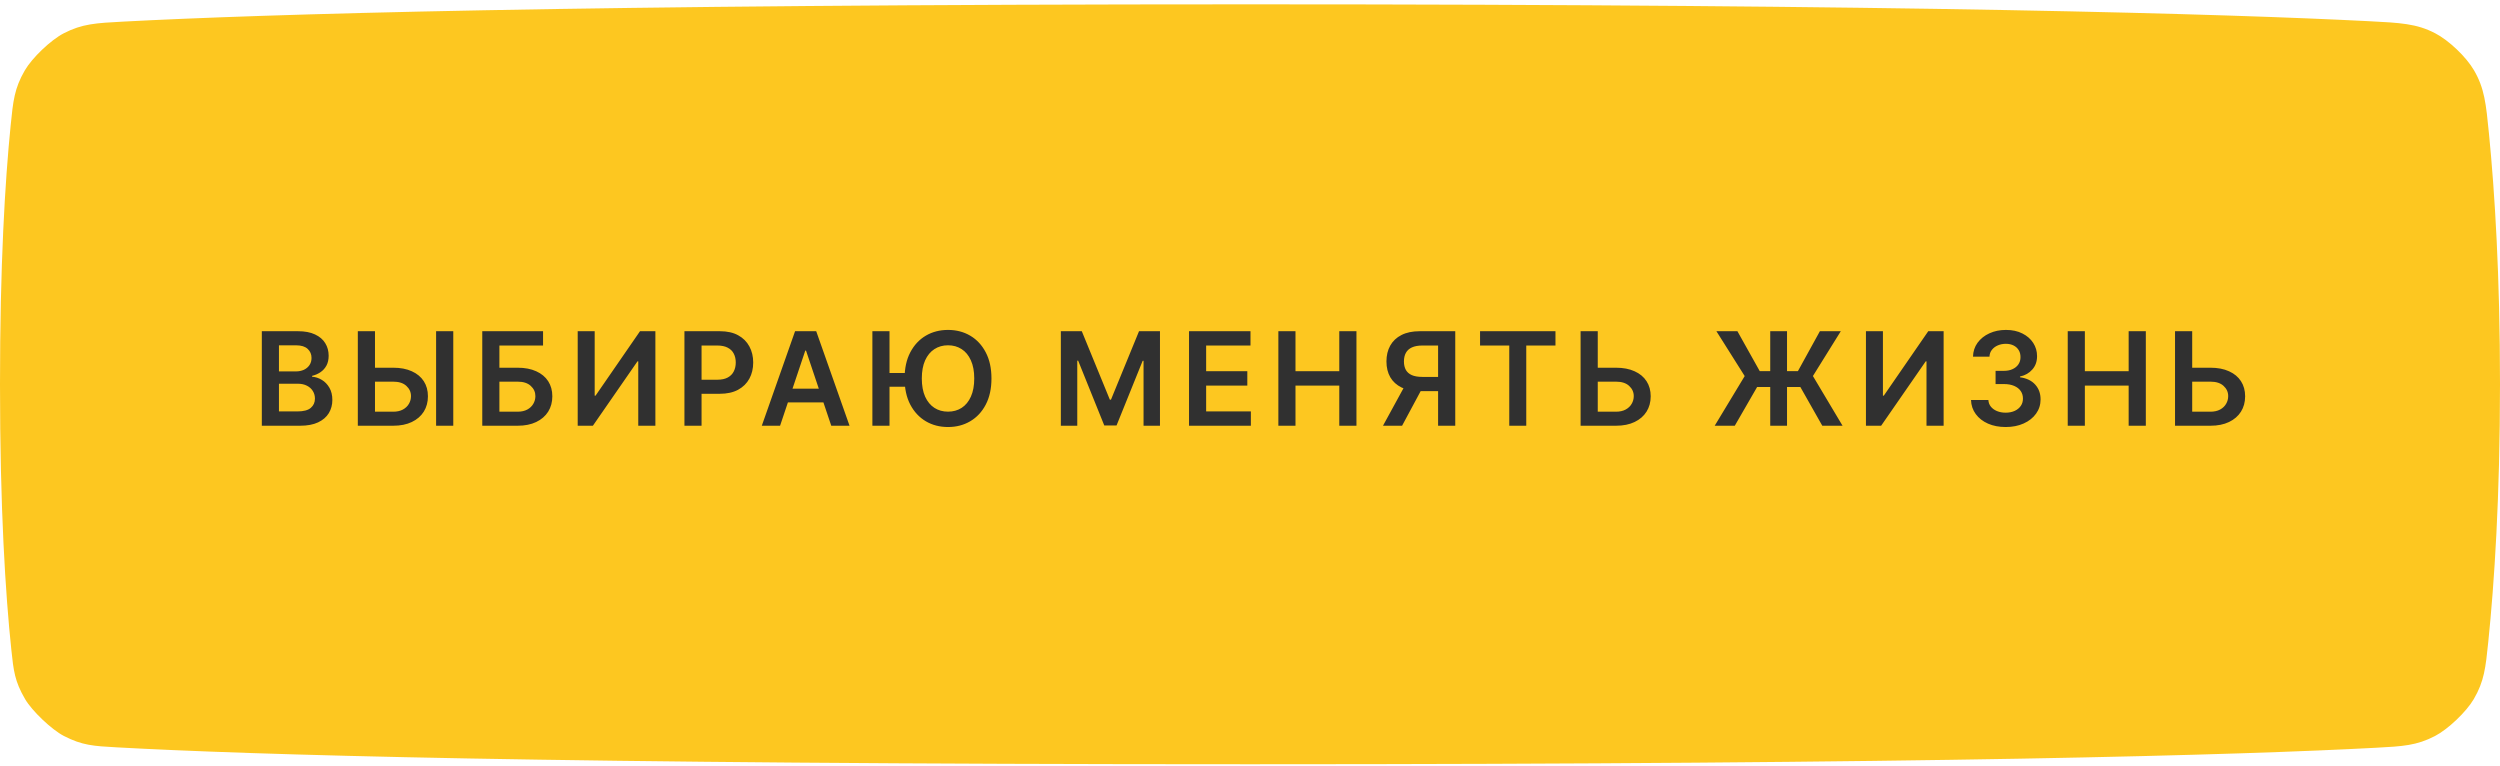 <?xml version="1.0" encoding="UTF-8"?> <svg xmlns="http://www.w3.org/2000/svg" width="284" height="87" viewBox="0 0 284 87" fill="none"><path d="M1.209 14.264C1.492 11.449 1.634 10.041 2.817 8.001C3.651 6.564 5.765 4.549 7.24 3.784C9.335 2.7 10.893 2.618 14.011 2.454C29.543 1.637 65.04 0.492 142 0.492C217.481 0.492 253.077 1.593 269.071 2.406C272.704 2.591 274.52 2.683 276.62 3.769C278.191 4.581 280.168 6.467 281.054 7.997C282.239 10.043 282.409 11.758 282.747 15.188C283.402 21.819 284 31.265 284 43.655C284 56.548 283.353 66.253 282.668 72.915C282.362 75.89 282.209 77.377 281.025 79.411C280.183 80.858 278.094 82.847 276.608 83.616C274.518 84.698 272.973 84.781 269.882 84.946C254.739 85.754 219.995 86.818 142 86.818C62.463 86.818 27.904 85.712 13.243 84.898C10.636 84.754 9.333 84.681 7.251 83.602C5.859 82.88 3.637 80.766 2.847 79.412C1.665 77.386 1.54 76.195 1.288 73.813C0.62 67.481 -1.98353e-10 57.797 0 43.655C1.90506e-10 30.072 0.571 20.603 1.209 14.264Z" fill="#FDC720"></path><path d="M29.743 48.363V37.626H33.854C34.63 37.626 35.275 37.748 35.789 37.993C36.306 38.234 36.692 38.564 36.947 38.984C37.206 39.403 37.335 39.878 37.335 40.41C37.335 40.847 37.251 41.221 37.084 41.532C36.916 41.839 36.69 42.089 36.407 42.281C36.124 42.474 35.808 42.612 35.458 42.696V42.8C35.839 42.821 36.205 42.938 36.554 43.152C36.907 43.361 37.196 43.659 37.419 44.043C37.643 44.428 37.755 44.892 37.755 45.438C37.755 45.993 37.62 46.493 37.351 46.937C37.082 47.378 36.676 47.725 36.135 47.98C35.593 48.236 34.911 48.363 34.09 48.363H29.743ZM31.689 46.738H33.781C34.487 46.738 34.995 46.603 35.306 46.334C35.621 46.062 35.778 45.712 35.778 45.286C35.778 44.968 35.7 44.681 35.542 44.426C35.385 44.167 35.161 43.964 34.871 43.818C34.581 43.667 34.235 43.592 33.833 43.592H31.689V46.738ZM31.689 42.192H33.613C33.948 42.192 34.251 42.131 34.52 42.009C34.789 41.883 35 41.706 35.154 41.479C35.312 41.248 35.39 40.976 35.39 40.661C35.39 40.245 35.243 39.903 34.95 39.634C34.66 39.364 34.228 39.23 33.655 39.23H31.689V42.192ZM41.944 41.773H44.67C45.492 41.773 46.196 41.907 46.783 42.176C47.374 42.442 47.827 42.818 48.141 43.304C48.456 43.79 48.613 44.361 48.613 45.018C48.613 45.679 48.456 46.261 48.141 46.764C47.827 47.264 47.374 47.656 46.783 47.939C46.196 48.222 45.492 48.363 44.67 48.363H40.649V37.626H42.599V46.769H44.67C45.104 46.769 45.471 46.687 45.771 46.523C46.072 46.359 46.299 46.142 46.453 45.873C46.61 45.604 46.689 45.312 46.689 44.997C46.689 44.543 46.514 44.157 46.165 43.839C45.819 43.517 45.321 43.356 44.67 43.356H41.944V41.773ZM51.492 37.626V48.363H49.541V37.626H51.492ZM54.786 48.363V37.626H61.691V39.256H56.731V41.773H58.802C59.623 41.773 60.328 41.907 60.915 42.176C61.505 42.442 61.958 42.818 62.273 43.304C62.587 43.79 62.745 44.361 62.745 45.018C62.745 45.679 62.587 46.261 62.273 46.764C61.958 47.264 61.505 47.656 60.915 47.939C60.328 48.222 59.623 48.363 58.802 48.363H54.786ZM56.731 46.769H58.802C59.235 46.769 59.602 46.687 59.903 46.523C60.203 46.359 60.431 46.142 60.584 45.873C60.742 45.604 60.82 45.312 60.82 44.997C60.82 44.543 60.646 44.157 60.296 43.839C59.95 43.517 59.452 43.356 58.802 43.356H56.731V46.769ZM65.627 37.626H67.556V44.945H67.656L72.705 37.626H74.451V48.363H72.506V41.049H72.417L67.352 48.363H65.627V37.626ZM77.752 48.363V37.626H81.778C82.603 37.626 83.295 37.779 83.854 38.087C84.417 38.395 84.842 38.818 85.129 39.356C85.419 39.891 85.564 40.499 85.564 41.18C85.564 41.869 85.419 42.481 85.129 43.015C84.838 43.55 84.41 43.971 83.844 44.279C83.278 44.583 82.58 44.735 81.752 44.735H79.083V43.136H81.49C81.972 43.136 82.367 43.052 82.675 42.884C82.982 42.717 83.21 42.486 83.356 42.192C83.507 41.899 83.582 41.561 83.582 41.18C83.582 40.799 83.507 40.464 83.356 40.174C83.21 39.884 82.981 39.658 82.669 39.497C82.362 39.333 81.965 39.251 81.479 39.251H79.697V48.363H77.752ZM88.617 48.363H86.54L90.32 37.626H92.722L96.507 48.363H94.431L91.563 39.828H91.479L88.617 48.363ZM88.685 44.153H94.347V45.716H88.685V44.153ZM101.048 37.626V48.363H99.103V37.626H101.048ZM103.371 42.37V43.933H99.989V42.37H103.371ZM112.63 42.994C112.63 44.151 112.413 45.142 111.98 45.967C111.55 46.789 110.962 47.418 110.218 47.855C109.477 48.292 108.636 48.51 107.696 48.51C106.756 48.51 105.913 48.292 105.169 47.855C104.428 47.414 103.841 46.783 103.407 45.962C102.977 45.137 102.762 44.148 102.762 42.994C102.762 41.837 102.977 40.848 103.407 40.027C103.841 39.202 104.428 38.571 105.169 38.134C105.913 37.697 106.756 37.479 107.696 37.479C108.636 37.479 109.477 37.697 110.218 38.134C110.962 38.571 111.55 39.202 111.98 40.027C112.413 40.848 112.63 41.837 112.63 42.994ZM110.674 42.994C110.674 42.18 110.546 41.493 110.291 40.934C110.04 40.371 109.69 39.947 109.243 39.66C108.795 39.37 108.28 39.225 107.696 39.225C107.112 39.225 106.597 39.37 106.149 39.66C105.702 39.947 105.351 40.371 105.095 40.934C104.844 41.493 104.718 42.18 104.718 42.994C104.718 43.809 104.844 44.497 105.095 45.06C105.351 45.619 105.702 46.044 106.149 46.334C106.597 46.621 107.112 46.764 107.696 46.764C108.28 46.764 108.795 46.621 109.243 46.334C109.69 46.044 110.04 45.619 110.291 45.06C110.546 44.497 110.674 43.809 110.674 42.994ZM120.512 37.626H122.892L126.08 45.406H126.205L129.393 37.626H131.773V48.363H129.907V40.986H129.807L126.84 48.332H125.445L122.478 40.971H122.378V48.363H120.512V37.626ZM135.073 48.363V37.626H142.056V39.256H137.018V42.171H141.695V43.802H137.018V46.733H142.098V48.363H135.073ZM145.222 48.363V37.626H147.167V42.171H152.143V37.626H154.093V48.363H152.143V43.802H147.167V48.363H145.222ZM165.317 48.363H163.367V39.251H161.584C161.102 39.251 160.705 39.323 160.394 39.466C160.087 39.606 159.858 39.812 159.707 40.085C159.561 40.354 159.487 40.679 159.487 41.06C159.487 41.441 159.561 41.762 159.707 42.025C159.854 42.283 160.081 42.481 160.389 42.617C160.7 42.75 161.095 42.816 161.574 42.816H164.185V44.431H161.312C160.487 44.431 159.791 44.295 159.225 44.022C158.659 43.746 158.229 43.356 157.935 42.853C157.645 42.346 157.5 41.748 157.5 41.06C157.5 40.375 157.643 39.775 157.93 39.261C158.22 38.744 158.646 38.342 159.209 38.056C159.772 37.769 160.464 37.626 161.285 37.626H165.317V48.363ZM159.765 43.498H161.888L159.277 48.363H157.107L159.765 43.498ZM168.134 39.256V37.626H176.701V39.256H173.383V48.363H171.453V39.256H168.134ZM180.85 41.773H183.576C184.398 41.773 185.102 41.907 185.689 42.176C186.28 42.442 186.733 42.818 187.047 43.304C187.362 43.79 187.519 44.361 187.519 45.018C187.519 45.679 187.362 46.261 187.047 46.764C186.733 47.264 186.28 47.656 185.689 47.939C185.102 48.222 184.398 48.363 183.576 48.363H179.555V37.626H181.505V46.769H183.576C184.01 46.769 184.377 46.687 184.677 46.523C184.978 46.359 185.205 46.142 185.359 45.873C185.516 45.604 185.595 45.312 185.595 44.997C185.595 44.543 185.42 44.157 185.071 43.839C184.725 43.517 184.227 43.356 183.576 43.356H180.85V41.773ZM203.006 37.626V48.363H201.098V37.626H203.006ZM194.79 48.363L198.198 42.722L194.984 37.626H197.37L199.907 42.161H204.243L206.739 37.626H209.114L205.947 42.717L209.313 48.363H207.012L204.521 43.964H199.608L197.071 48.363H194.79ZM211.972 37.626H213.901V44.945H214.001L219.05 37.626H220.796V48.363H218.85V41.049H218.761L213.697 48.363H211.972V37.626ZM227.845 48.51C227.09 48.51 226.419 48.381 225.832 48.122C225.248 47.863 224.787 47.503 224.448 47.042C224.108 46.581 223.928 46.048 223.907 45.443H225.879C225.896 45.733 225.992 45.986 226.167 46.203C226.342 46.416 226.574 46.582 226.865 46.701C227.155 46.82 227.48 46.88 227.84 46.88C228.224 46.88 228.565 46.813 228.862 46.68C229.159 46.544 229.392 46.355 229.559 46.114C229.727 45.873 229.809 45.595 229.806 45.28C229.809 44.955 229.725 44.669 229.554 44.42C229.383 44.172 229.135 43.978 228.81 43.839C228.488 43.699 228.1 43.629 227.646 43.629H226.697V42.129H227.646C228.02 42.129 228.347 42.065 228.626 41.935C228.909 41.806 229.131 41.624 229.292 41.39C229.453 41.152 229.531 40.878 229.528 40.567C229.531 40.263 229.463 39.999 229.324 39.775C229.187 39.548 228.993 39.371 228.742 39.246C228.493 39.12 228.202 39.057 227.866 39.057C227.537 39.057 227.233 39.116 226.954 39.235C226.674 39.354 226.449 39.524 226.277 39.744C226.106 39.961 226.015 40.219 226.005 40.52H224.133C224.147 39.919 224.32 39.391 224.652 38.936C224.988 38.478 225.435 38.122 225.994 37.867C226.553 37.608 227.181 37.479 227.876 37.479C228.593 37.479 229.215 37.613 229.743 37.883C230.274 38.148 230.685 38.506 230.975 38.957C231.265 39.408 231.41 39.906 231.41 40.452C231.414 41.056 231.235 41.563 230.875 41.972C230.519 42.381 230.051 42.648 229.47 42.774V42.858C230.225 42.963 230.804 43.243 231.206 43.697C231.611 44.148 231.812 44.709 231.809 45.38C231.809 45.981 231.637 46.52 231.295 46.995C230.956 47.467 230.487 47.837 229.89 48.106C229.296 48.376 228.614 48.51 227.845 48.51ZM234.894 48.363V37.626H236.84V42.171H241.815V37.626H243.766V48.363H241.815V43.802H236.84V48.363H234.894ZM248.378 41.773H251.105C251.926 41.773 252.63 41.907 253.217 42.176C253.808 42.442 254.261 42.818 254.575 43.304C254.89 43.79 255.047 44.361 255.047 45.018C255.047 45.679 254.89 46.261 254.575 46.764C254.261 47.264 253.808 47.656 253.217 47.939C252.63 48.222 251.926 48.363 251.105 48.363H247.083V37.626H249.034V46.769H251.105C251.538 46.769 251.905 46.687 252.206 46.523C252.506 46.359 252.733 46.142 252.887 45.873C253.044 45.604 253.123 45.312 253.123 44.997C253.123 44.543 252.948 44.157 252.599 43.839C252.253 43.517 251.755 43.356 251.105 43.356H248.378V41.773Z" fill="#303030"></path></svg> 